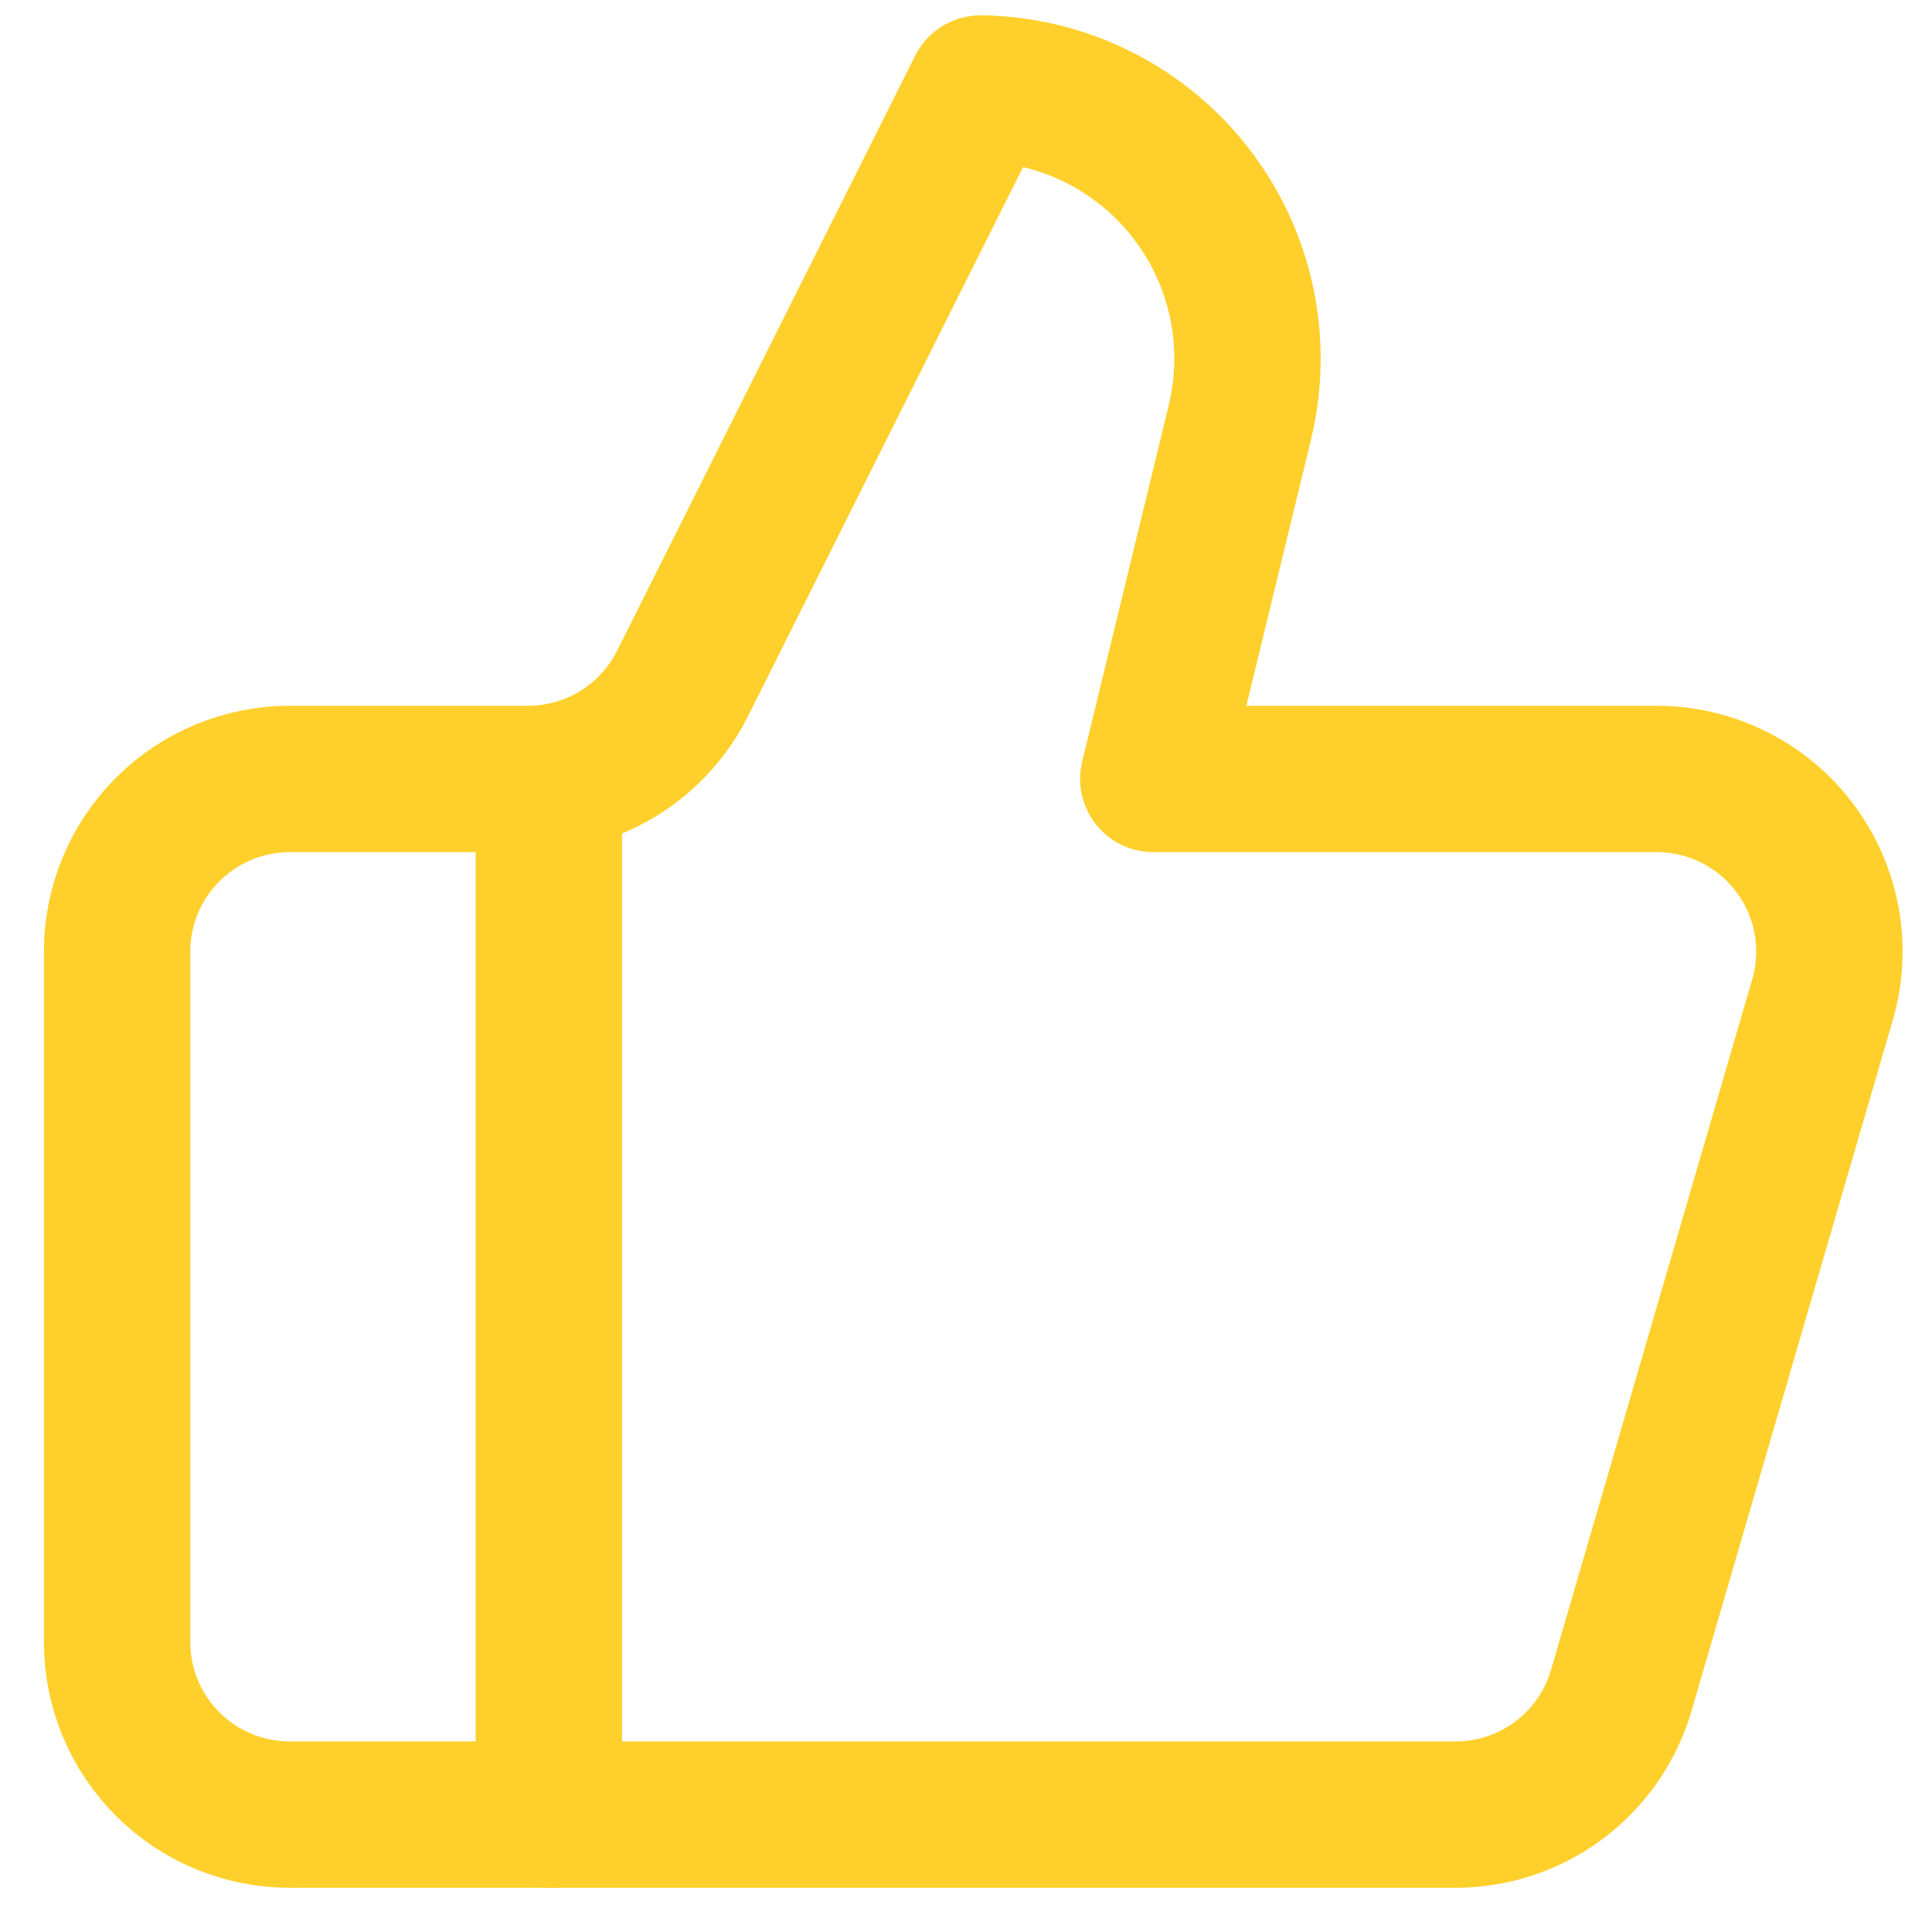 <svg width="33" height="33" viewBox="0 0 33 33" fill="none" xmlns="http://www.w3.org/2000/svg">
<path d="M9.375 13.305V30.995" stroke="#FFD02B" stroke-width="2.5" stroke-linecap="round" stroke-linejoin="round"/>
<path d="M21.174 7.232L19.699 13.305H28.297C28.756 13.305 29.207 13.412 29.617 13.617C30.026 13.821 30.383 14.118 30.657 14.485C30.932 14.851 31.118 15.276 31.2 15.726C31.282 16.177 31.258 16.64 31.129 17.079L27.693 28.873C27.514 29.485 27.142 30.023 26.631 30.406C26.12 30.789 25.499 30.995 24.861 30.995H4.95C4.167 30.995 3.417 30.685 2.864 30.132C2.311 29.579 2 28.829 2 28.047V16.254C2 15.472 2.311 14.722 2.864 14.169C3.417 13.616 4.167 13.305 4.95 13.305H9.021C9.569 13.305 10.107 13.152 10.573 12.863C11.04 12.573 11.416 12.16 11.661 11.669L16.749 1.512C17.445 1.52 18.129 1.686 18.752 1.996C19.374 2.306 19.919 2.753 20.344 3.303C20.77 3.853 21.065 4.492 21.209 5.172C21.352 5.853 21.34 6.557 21.174 7.232Z" stroke="#FFD02B" stroke-width="2.5" stroke-linecap="round" stroke-linejoin="round"/>
</svg>
